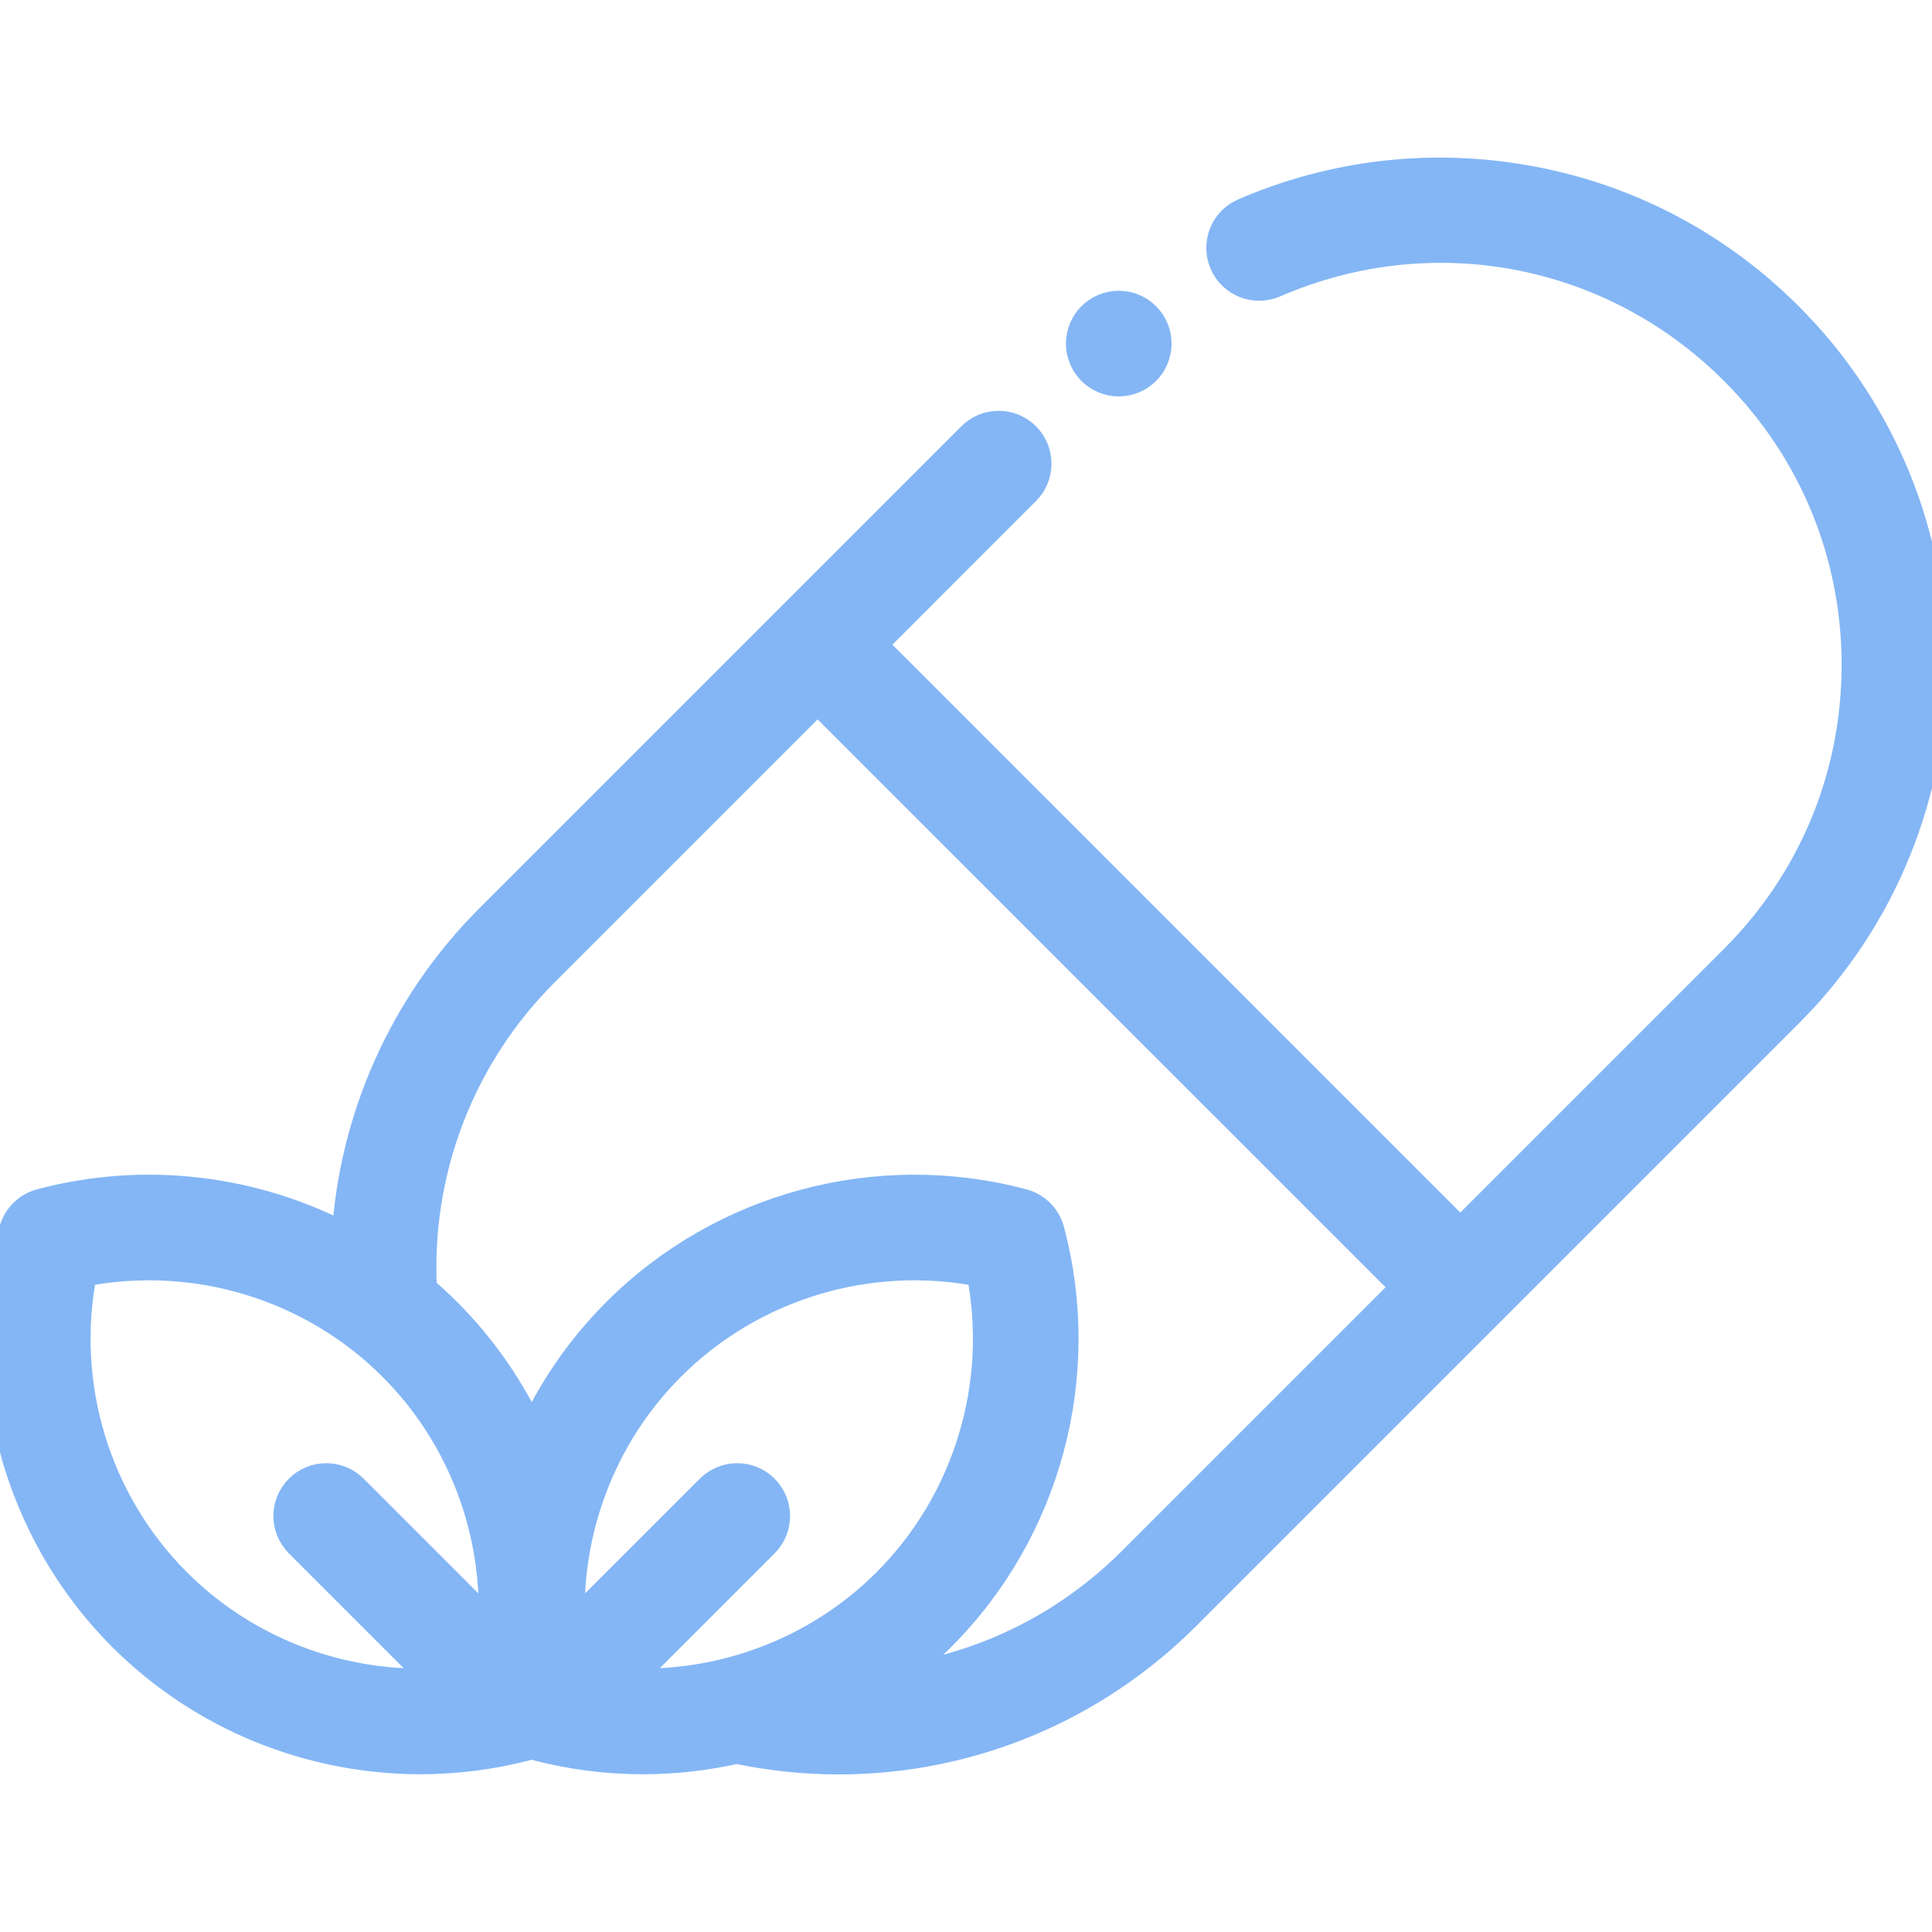 <svg width="32" height="32" viewBox="0 0 32 32" fill="none" xmlns="http://www.w3.org/2000/svg">
<g clip-path="url(#clip0_63_2684)">
<path d="M29.616 5.249C28.437 4.069 26.95 3.289 25.315 2.993C23.718 2.703 22.09 2.89 20.606 3.533C20.29 3.67 20.144 4.038 20.282 4.355C20.419 4.672 20.787 4.817 21.104 4.68C23.721 3.545 26.715 4.115 28.732 6.133C30.036 7.436 30.753 9.169 30.753 11.012C30.753 12.856 30.036 14.589 28.732 15.892L24.187 20.437L14.428 10.678L16.983 8.122C17.227 7.878 17.227 7.482 16.983 7.238C16.739 6.993 16.343 6.993 16.099 7.238L8.115 15.222C6.691 16.646 5.855 18.534 5.741 20.52C4.208 19.708 2.396 19.482 0.677 19.941C0.461 19.998 0.292 20.167 0.234 20.383C-0.405 22.777 0.285 25.352 2.035 27.102C3.354 28.421 5.14 29.137 6.965 29.137C7.562 29.137 8.163 29.06 8.754 28.903C8.756 28.902 8.757 28.901 8.759 28.901C8.775 28.897 8.791 28.891 8.807 28.886C8.823 28.891 8.839 28.897 8.855 28.901C8.857 28.901 8.859 28.902 8.86 28.903C9.451 29.061 10.052 29.137 10.649 29.137C11.172 29.137 11.692 29.078 12.199 28.963C12.763 29.081 13.33 29.14 13.892 29.14C16.028 29.14 18.092 28.301 19.642 26.75L29.616 16.776C32.794 13.598 32.794 8.427 29.616 5.249ZM6.963 27.887C5.466 27.887 4.001 27.299 2.919 26.218C1.571 24.869 0.99 22.924 1.359 21.065C3.218 20.696 5.163 21.277 6.511 22.626C7.671 23.785 8.262 25.386 8.171 26.993L5.846 24.668C5.602 24.424 5.206 24.424 4.962 24.668C4.717 24.912 4.717 25.308 4.962 25.552L7.287 27.877C7.179 27.883 7.071 27.887 6.963 27.887ZM10.327 27.878L12.653 25.552C12.897 25.308 12.897 24.912 12.653 24.668C12.409 24.424 12.013 24.424 11.769 24.668L9.443 26.993C9.352 25.386 9.943 23.785 11.103 22.626C12.451 21.277 14.396 20.696 16.256 21.065C16.625 22.924 16.043 24.869 14.695 26.218C13.535 27.377 11.935 27.969 10.327 27.878ZM18.758 25.866C17.644 26.98 16.218 27.66 14.706 27.84C15.014 27.62 15.307 27.374 15.579 27.102C17.329 25.352 18.019 22.777 17.38 20.383C17.322 20.167 17.153 19.998 16.937 19.941C14.543 19.302 11.969 19.991 10.219 21.742C9.621 22.34 9.147 23.034 8.807 23.784C8.467 23.034 7.993 22.34 7.395 21.742C7.264 21.611 7.128 21.486 6.988 21.367C6.881 19.408 7.61 17.495 8.999 16.106L13.543 11.562L23.303 21.321L18.758 25.866Z" fill="#84B6F5" stroke="#84B6F5" stroke-width="0.5"></path>
<path d="M18.53 6.316C18.695 6.316 18.856 6.249 18.972 6.133C19.089 6.016 19.155 5.855 19.155 5.691C19.155 5.526 19.089 5.365 18.972 5.249C18.856 5.132 18.695 5.066 18.53 5.066C18.366 5.066 18.205 5.132 18.088 5.249C17.972 5.365 17.905 5.526 17.905 5.691C17.905 5.855 17.972 6.016 18.088 6.133C18.205 6.249 18.366 6.316 18.53 6.316Z" fill="#84B6F5" stroke="#84B6F5" stroke-width="0.5"></path>
</g>
<defs>
<clipPath id="clip0_63_2684">
<rect width="32" height="32" fill="white"></rect>
</clipPath>
</defs>
</svg>
